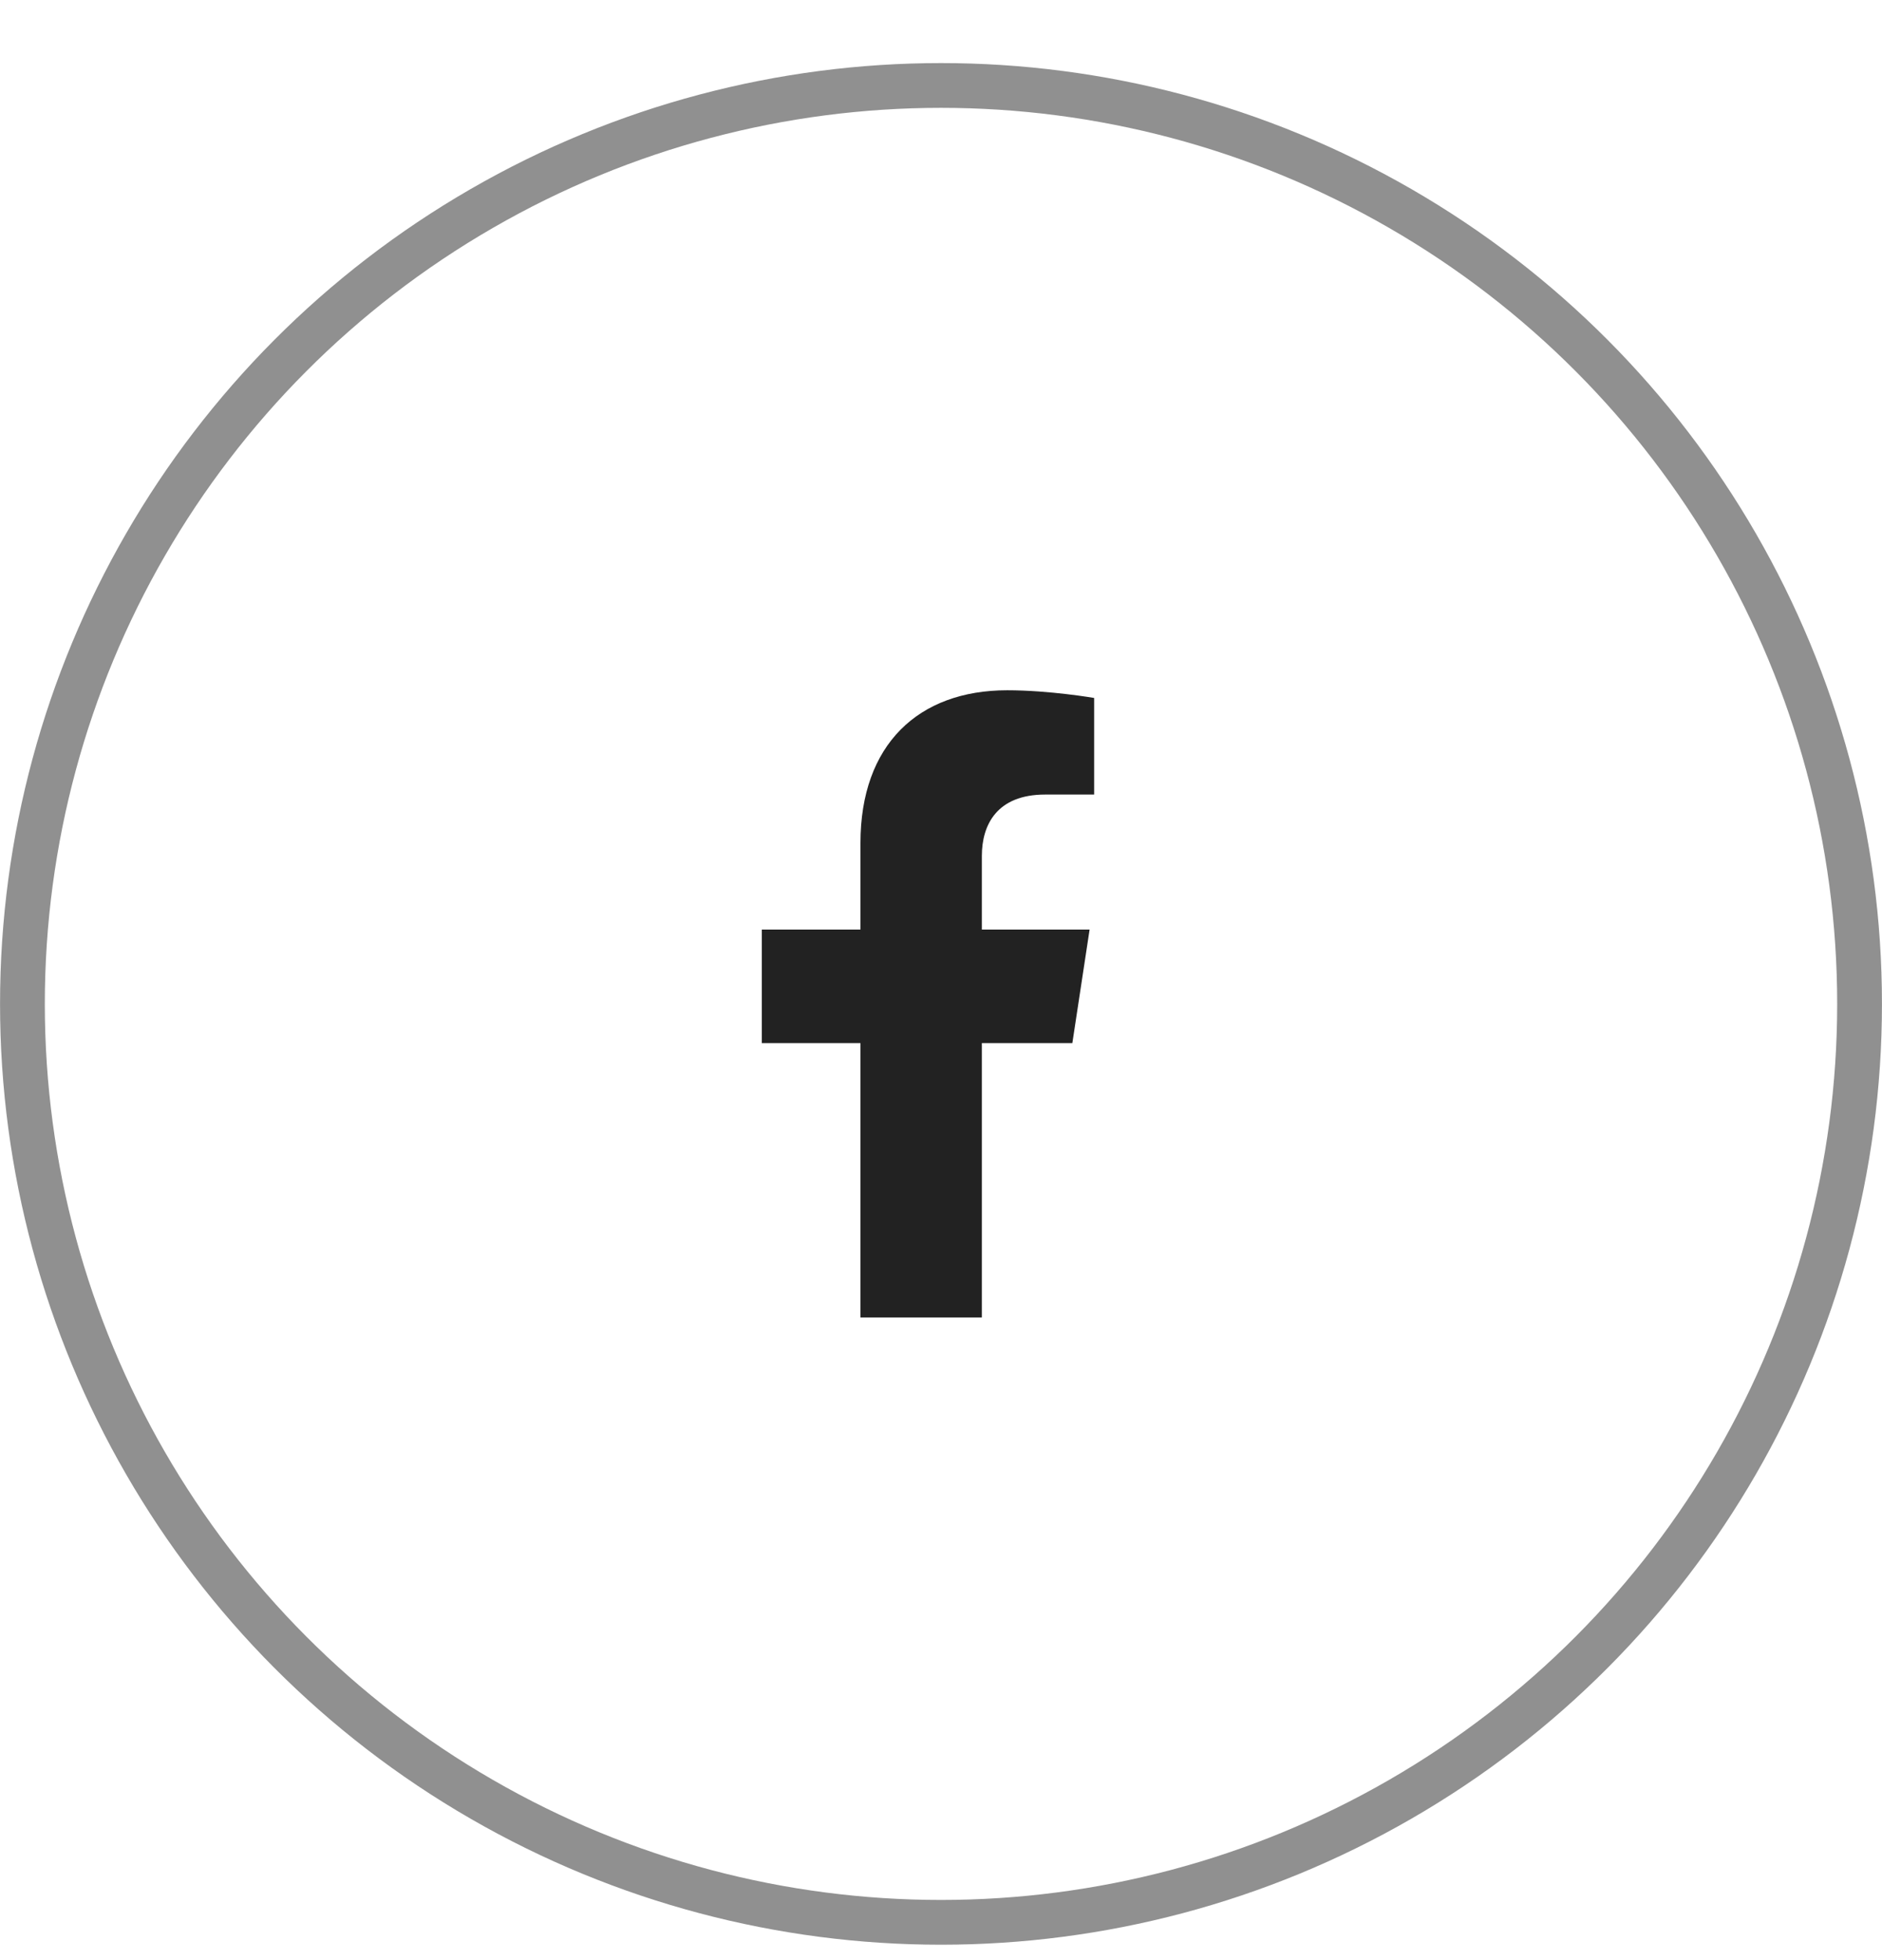 <svg width="24" height="25" viewBox="0 0 24 25" fill="none" xmlns="http://www.w3.org/2000/svg">
<circle opacity="0.5" cx="12" cy="12.804" r="11.714" stroke="#222222" stroke-width="0.571"/>
<path d="M13.675 13.304L13.895 11.856H12.521V10.916C12.521 10.52 12.713 10.134 13.328 10.134H13.953V8.902C13.953 8.902 13.386 8.804 12.844 8.804C11.712 8.804 10.973 9.497 10.973 10.752V11.856H9.715V13.304H10.973V16.804H12.521V13.304H13.675Z" fill="#222222"/>
</svg>
